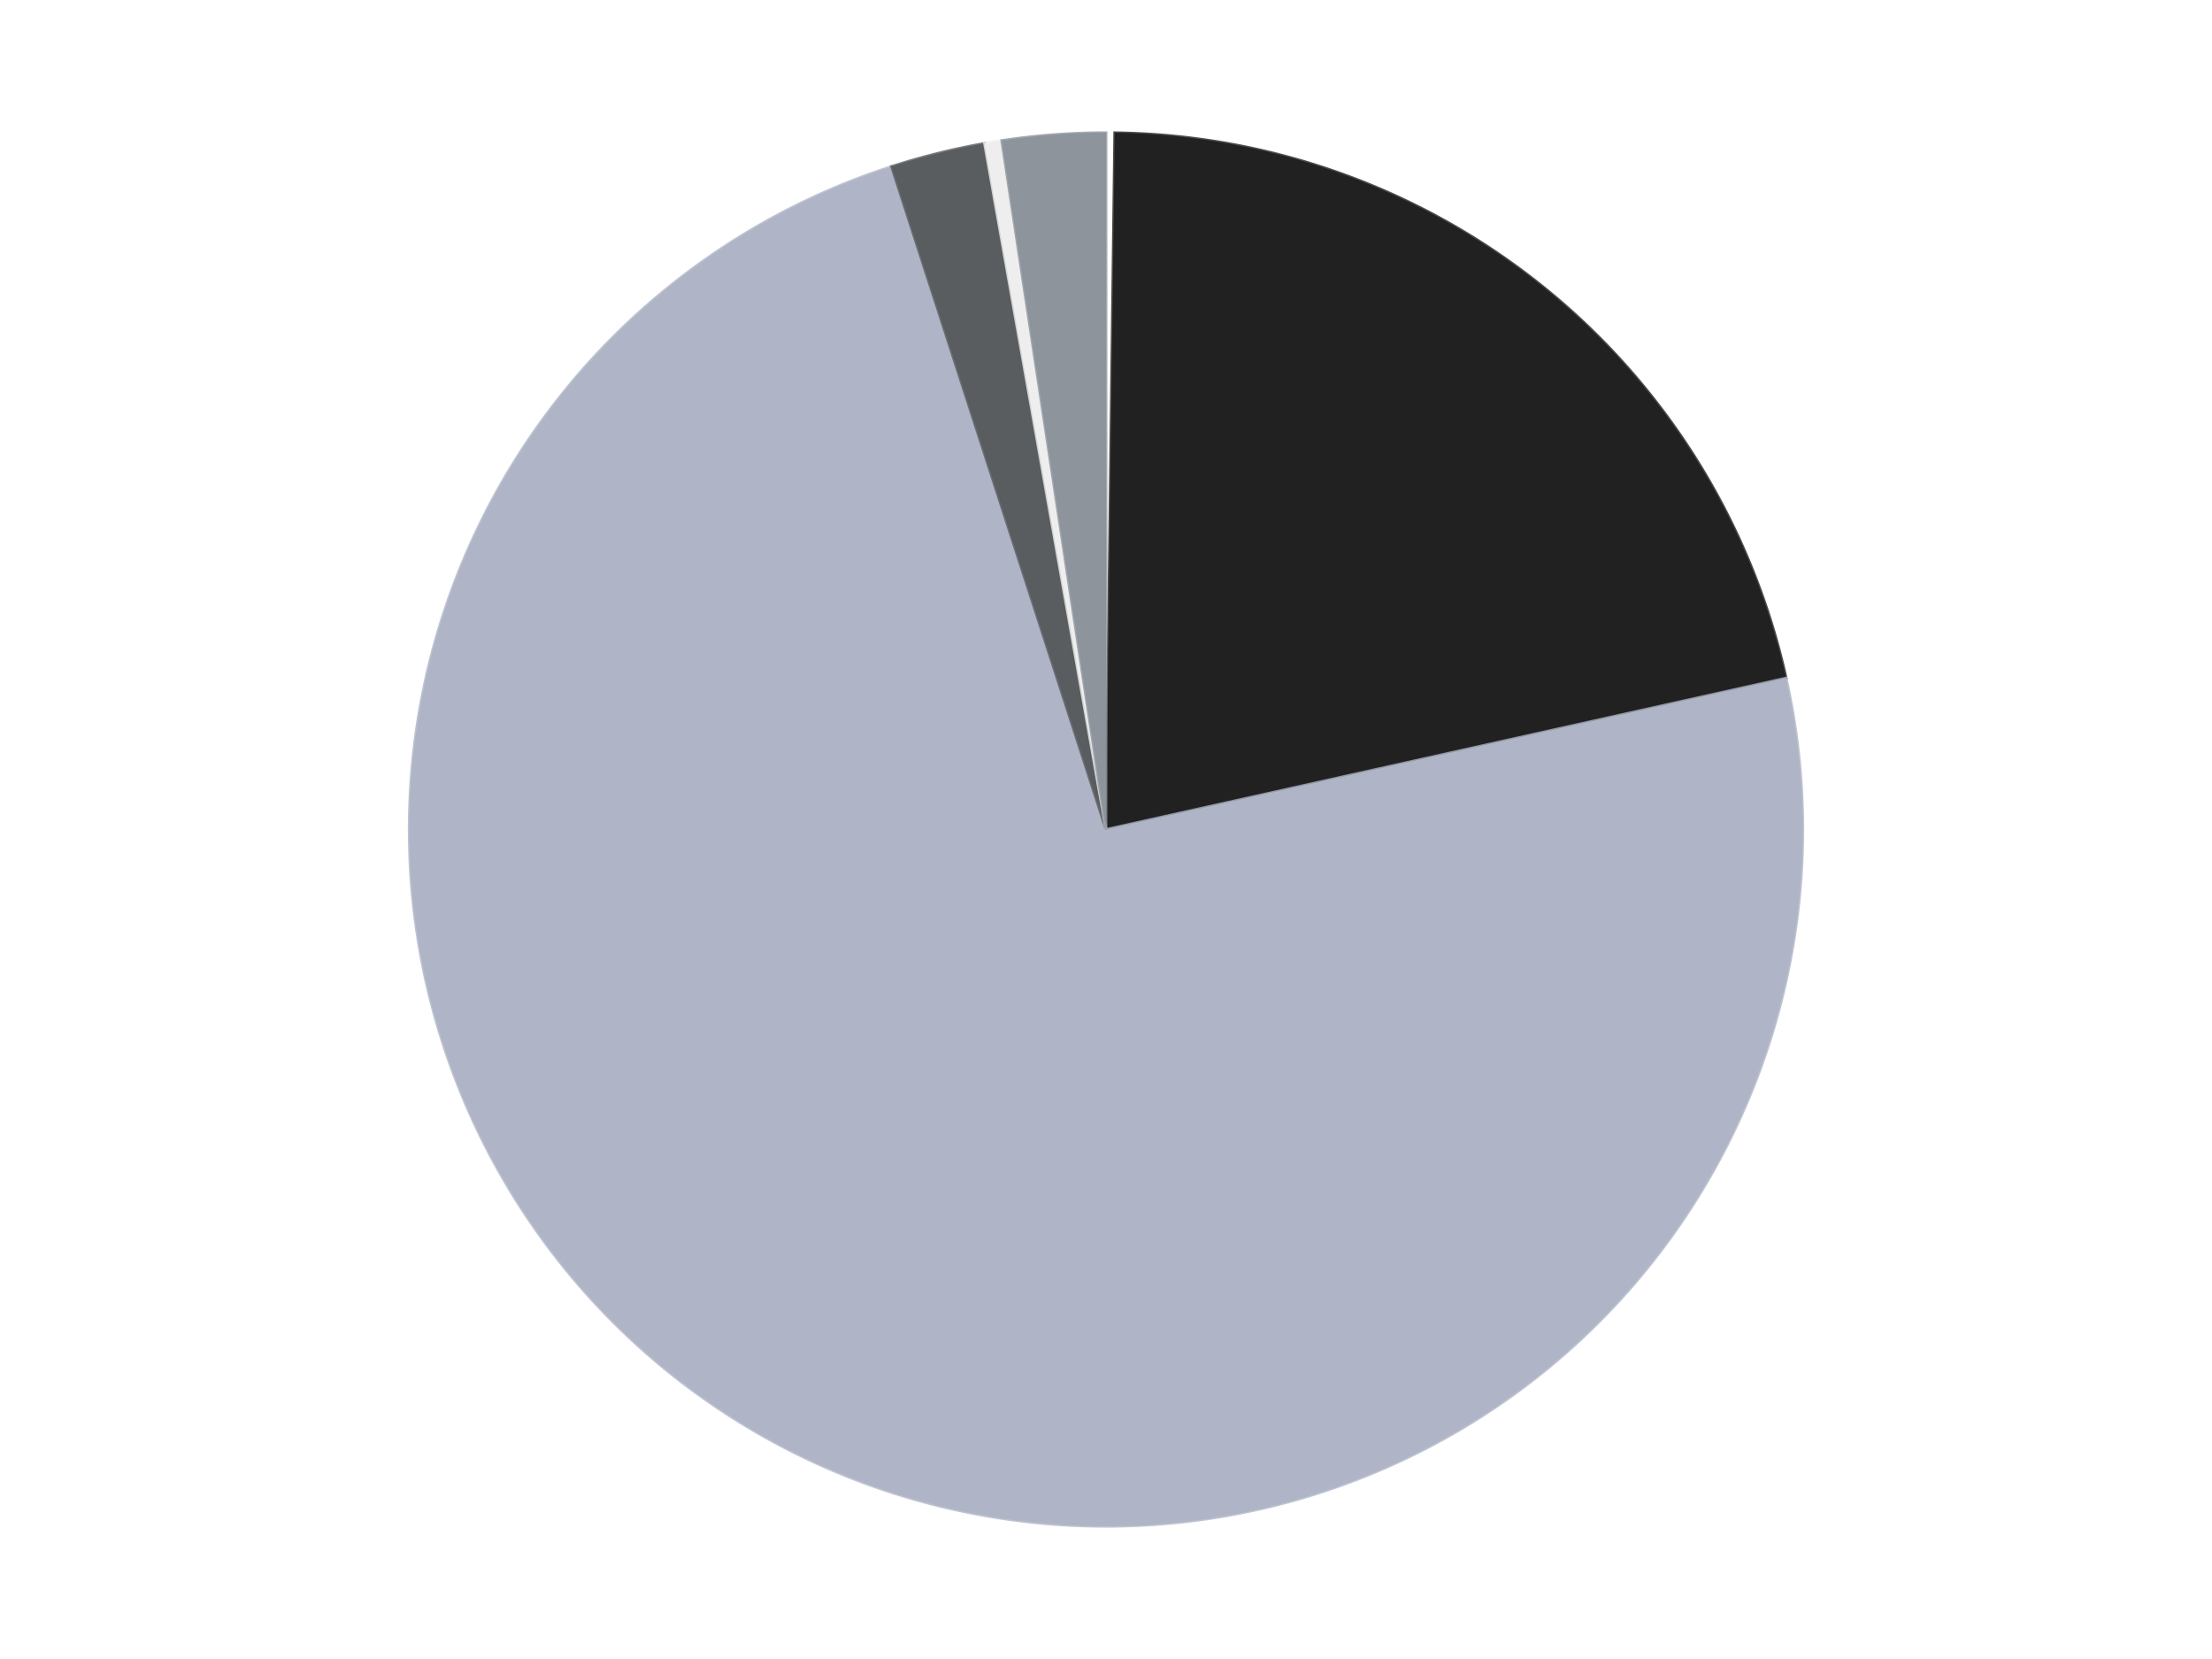 <?xml version='1.0' encoding='utf-8'?>
<svg xmlns="http://www.w3.org/2000/svg" xmlns:xlink="http://www.w3.org/1999/xlink" id="chart-97f12f37-225a-443c-b47e-ffdff028e4fc" class="pygal-chart" viewBox="0 0 800 600"><!--Generated with pygal 3.0.4 (lxml) ©Kozea 2012-2016 on 2024-07-07--><!--http://pygal.org--><!--http://github.com/Kozea/pygal--><defs><style type="text/css">#chart-97f12f37-225a-443c-b47e-ffdff028e4fc{-webkit-user-select:none;-webkit-font-smoothing:antialiased;font-family:Consolas,"Liberation Mono",Menlo,Courier,monospace}#chart-97f12f37-225a-443c-b47e-ffdff028e4fc .title{font-family:Consolas,"Liberation Mono",Menlo,Courier,monospace;font-size:16px}#chart-97f12f37-225a-443c-b47e-ffdff028e4fc .legends .legend text{font-family:Consolas,"Liberation Mono",Menlo,Courier,monospace;font-size:14px}#chart-97f12f37-225a-443c-b47e-ffdff028e4fc .axis text{font-family:Consolas,"Liberation Mono",Menlo,Courier,monospace;font-size:10px}#chart-97f12f37-225a-443c-b47e-ffdff028e4fc .axis text.major{font-family:Consolas,"Liberation Mono",Menlo,Courier,monospace;font-size:10px}#chart-97f12f37-225a-443c-b47e-ffdff028e4fc .text-overlay text.value{font-family:Consolas,"Liberation Mono",Menlo,Courier,monospace;font-size:16px}#chart-97f12f37-225a-443c-b47e-ffdff028e4fc .text-overlay text.label{font-family:Consolas,"Liberation Mono",Menlo,Courier,monospace;font-size:10px}#chart-97f12f37-225a-443c-b47e-ffdff028e4fc .tooltip{font-family:Consolas,"Liberation Mono",Menlo,Courier,monospace;font-size:14px}#chart-97f12f37-225a-443c-b47e-ffdff028e4fc text.no_data{font-family:Consolas,"Liberation Mono",Menlo,Courier,monospace;font-size:64px}
#chart-97f12f37-225a-443c-b47e-ffdff028e4fc{background-color:transparent}#chart-97f12f37-225a-443c-b47e-ffdff028e4fc path,#chart-97f12f37-225a-443c-b47e-ffdff028e4fc line,#chart-97f12f37-225a-443c-b47e-ffdff028e4fc rect,#chart-97f12f37-225a-443c-b47e-ffdff028e4fc circle{-webkit-transition:150ms;-moz-transition:150ms;transition:150ms}#chart-97f12f37-225a-443c-b47e-ffdff028e4fc .graph &gt; .background{fill:transparent}#chart-97f12f37-225a-443c-b47e-ffdff028e4fc .plot &gt; .background{fill:transparent}#chart-97f12f37-225a-443c-b47e-ffdff028e4fc .graph{fill:rgba(0,0,0,.87)}#chart-97f12f37-225a-443c-b47e-ffdff028e4fc text.no_data{fill:rgba(0,0,0,1)}#chart-97f12f37-225a-443c-b47e-ffdff028e4fc .title{fill:rgba(0,0,0,1)}#chart-97f12f37-225a-443c-b47e-ffdff028e4fc .legends .legend text{fill:rgba(0,0,0,.87)}#chart-97f12f37-225a-443c-b47e-ffdff028e4fc .legends .legend:hover text{fill:rgba(0,0,0,1)}#chart-97f12f37-225a-443c-b47e-ffdff028e4fc .axis .line{stroke:rgba(0,0,0,1)}#chart-97f12f37-225a-443c-b47e-ffdff028e4fc .axis .guide.line{stroke:rgba(0,0,0,.54)}#chart-97f12f37-225a-443c-b47e-ffdff028e4fc .axis .major.line{stroke:rgba(0,0,0,.87)}#chart-97f12f37-225a-443c-b47e-ffdff028e4fc .axis text.major{fill:rgba(0,0,0,1)}#chart-97f12f37-225a-443c-b47e-ffdff028e4fc .axis.y .guides:hover .guide.line,#chart-97f12f37-225a-443c-b47e-ffdff028e4fc .line-graph .axis.x .guides:hover .guide.line,#chart-97f12f37-225a-443c-b47e-ffdff028e4fc .stackedline-graph .axis.x .guides:hover .guide.line,#chart-97f12f37-225a-443c-b47e-ffdff028e4fc .xy-graph .axis.x .guides:hover .guide.line{stroke:rgba(0,0,0,1)}#chart-97f12f37-225a-443c-b47e-ffdff028e4fc .axis .guides:hover text{fill:rgba(0,0,0,1)}#chart-97f12f37-225a-443c-b47e-ffdff028e4fc .reactive{fill-opacity:1.0;stroke-opacity:.8;stroke-width:1}#chart-97f12f37-225a-443c-b47e-ffdff028e4fc .ci{stroke:rgba(0,0,0,.87)}#chart-97f12f37-225a-443c-b47e-ffdff028e4fc .reactive.active,#chart-97f12f37-225a-443c-b47e-ffdff028e4fc .active .reactive{fill-opacity:0.6;stroke-opacity:.9;stroke-width:4}#chart-97f12f37-225a-443c-b47e-ffdff028e4fc .ci .reactive.active{stroke-width:1.5}#chart-97f12f37-225a-443c-b47e-ffdff028e4fc .series text{fill:rgba(0,0,0,1)}#chart-97f12f37-225a-443c-b47e-ffdff028e4fc .tooltip rect{fill:transparent;stroke:rgba(0,0,0,1);-webkit-transition:opacity 150ms;-moz-transition:opacity 150ms;transition:opacity 150ms}#chart-97f12f37-225a-443c-b47e-ffdff028e4fc .tooltip .label{fill:rgba(0,0,0,.87)}#chart-97f12f37-225a-443c-b47e-ffdff028e4fc .tooltip .label{fill:rgba(0,0,0,.87)}#chart-97f12f37-225a-443c-b47e-ffdff028e4fc .tooltip .legend{font-size:.8em;fill:rgba(0,0,0,.54)}#chart-97f12f37-225a-443c-b47e-ffdff028e4fc .tooltip .x_label{font-size:.6em;fill:rgba(0,0,0,1)}#chart-97f12f37-225a-443c-b47e-ffdff028e4fc .tooltip .xlink{font-size:.5em;text-decoration:underline}#chart-97f12f37-225a-443c-b47e-ffdff028e4fc .tooltip .value{font-size:1.5em}#chart-97f12f37-225a-443c-b47e-ffdff028e4fc .bound{font-size:.5em}#chart-97f12f37-225a-443c-b47e-ffdff028e4fc .max-value{font-size:.75em;fill:rgba(0,0,0,.54)}#chart-97f12f37-225a-443c-b47e-ffdff028e4fc .map-element{fill:transparent;stroke:rgba(0,0,0,.54) !important}#chart-97f12f37-225a-443c-b47e-ffdff028e4fc .map-element .reactive{fill-opacity:inherit;stroke-opacity:inherit}#chart-97f12f37-225a-443c-b47e-ffdff028e4fc .color-0,#chart-97f12f37-225a-443c-b47e-ffdff028e4fc .color-0 a:visited{stroke:#F44336;fill:#F44336}#chart-97f12f37-225a-443c-b47e-ffdff028e4fc .color-1,#chart-97f12f37-225a-443c-b47e-ffdff028e4fc .color-1 a:visited{stroke:#3F51B5;fill:#3F51B5}#chart-97f12f37-225a-443c-b47e-ffdff028e4fc .color-2,#chart-97f12f37-225a-443c-b47e-ffdff028e4fc .color-2 a:visited{stroke:#009688;fill:#009688}#chart-97f12f37-225a-443c-b47e-ffdff028e4fc .color-3,#chart-97f12f37-225a-443c-b47e-ffdff028e4fc .color-3 a:visited{stroke:#FFC107;fill:#FFC107}#chart-97f12f37-225a-443c-b47e-ffdff028e4fc .color-4,#chart-97f12f37-225a-443c-b47e-ffdff028e4fc .color-4 a:visited{stroke:#FF5722;fill:#FF5722}#chart-97f12f37-225a-443c-b47e-ffdff028e4fc .color-5,#chart-97f12f37-225a-443c-b47e-ffdff028e4fc .color-5 a:visited{stroke:#9C27B0;fill:#9C27B0}#chart-97f12f37-225a-443c-b47e-ffdff028e4fc .text-overlay .color-0 text{fill:black}#chart-97f12f37-225a-443c-b47e-ffdff028e4fc .text-overlay .color-1 text{fill:black}#chart-97f12f37-225a-443c-b47e-ffdff028e4fc .text-overlay .color-2 text{fill:black}#chart-97f12f37-225a-443c-b47e-ffdff028e4fc .text-overlay .color-3 text{fill:black}#chart-97f12f37-225a-443c-b47e-ffdff028e4fc .text-overlay .color-4 text{fill:black}#chart-97f12f37-225a-443c-b47e-ffdff028e4fc .text-overlay .color-5 text{fill:black}
#chart-97f12f37-225a-443c-b47e-ffdff028e4fc text.no_data{text-anchor:middle}#chart-97f12f37-225a-443c-b47e-ffdff028e4fc .guide.line{fill:none}#chart-97f12f37-225a-443c-b47e-ffdff028e4fc .centered{text-anchor:middle}#chart-97f12f37-225a-443c-b47e-ffdff028e4fc .title{text-anchor:middle}#chart-97f12f37-225a-443c-b47e-ffdff028e4fc .legends .legend text{fill-opacity:1}#chart-97f12f37-225a-443c-b47e-ffdff028e4fc .axis.x text{text-anchor:middle}#chart-97f12f37-225a-443c-b47e-ffdff028e4fc .axis.x:not(.web) text[transform]{text-anchor:start}#chart-97f12f37-225a-443c-b47e-ffdff028e4fc .axis.x:not(.web) text[transform].backwards{text-anchor:end}#chart-97f12f37-225a-443c-b47e-ffdff028e4fc .axis.y text{text-anchor:end}#chart-97f12f37-225a-443c-b47e-ffdff028e4fc .axis.y text[transform].backwards{text-anchor:start}#chart-97f12f37-225a-443c-b47e-ffdff028e4fc .axis.y2 text{text-anchor:start}#chart-97f12f37-225a-443c-b47e-ffdff028e4fc .axis.y2 text[transform].backwards{text-anchor:end}#chart-97f12f37-225a-443c-b47e-ffdff028e4fc .axis .guide.line{stroke-dasharray:4,4;stroke:black}#chart-97f12f37-225a-443c-b47e-ffdff028e4fc .axis .major.guide.line{stroke-dasharray:6,6;stroke:black}#chart-97f12f37-225a-443c-b47e-ffdff028e4fc .horizontal .axis.y .guide.line,#chart-97f12f37-225a-443c-b47e-ffdff028e4fc .horizontal .axis.y2 .guide.line,#chart-97f12f37-225a-443c-b47e-ffdff028e4fc .vertical .axis.x .guide.line{opacity:0}#chart-97f12f37-225a-443c-b47e-ffdff028e4fc .horizontal .axis.always_show .guide.line,#chart-97f12f37-225a-443c-b47e-ffdff028e4fc .vertical .axis.always_show .guide.line{opacity:1 !important}#chart-97f12f37-225a-443c-b47e-ffdff028e4fc .axis.y .guides:hover .guide.line,#chart-97f12f37-225a-443c-b47e-ffdff028e4fc .axis.y2 .guides:hover .guide.line,#chart-97f12f37-225a-443c-b47e-ffdff028e4fc .axis.x .guides:hover .guide.line{opacity:1}#chart-97f12f37-225a-443c-b47e-ffdff028e4fc .axis .guides:hover text{opacity:1}#chart-97f12f37-225a-443c-b47e-ffdff028e4fc .nofill{fill:none}#chart-97f12f37-225a-443c-b47e-ffdff028e4fc .subtle-fill{fill-opacity:.2}#chart-97f12f37-225a-443c-b47e-ffdff028e4fc .dot{stroke-width:1px;fill-opacity:1;stroke-opacity:1}#chart-97f12f37-225a-443c-b47e-ffdff028e4fc .dot.active{stroke-width:5px}#chart-97f12f37-225a-443c-b47e-ffdff028e4fc .dot.negative{fill:transparent}#chart-97f12f37-225a-443c-b47e-ffdff028e4fc text,#chart-97f12f37-225a-443c-b47e-ffdff028e4fc tspan{stroke:none !important}#chart-97f12f37-225a-443c-b47e-ffdff028e4fc .series text.active{opacity:1}#chart-97f12f37-225a-443c-b47e-ffdff028e4fc .tooltip rect{fill-opacity:.95;stroke-width:.5}#chart-97f12f37-225a-443c-b47e-ffdff028e4fc .tooltip text{fill-opacity:1}#chart-97f12f37-225a-443c-b47e-ffdff028e4fc .showable{visibility:hidden}#chart-97f12f37-225a-443c-b47e-ffdff028e4fc .showable.shown{visibility:visible}#chart-97f12f37-225a-443c-b47e-ffdff028e4fc .gauge-background{fill:rgba(229,229,229,1);stroke:none}#chart-97f12f37-225a-443c-b47e-ffdff028e4fc .bg-lines{stroke:transparent;stroke-width:2px}</style><script type="text/javascript">window.pygal = window.pygal || {};window.pygal.config = window.pygal.config || {};window.pygal.config['97f12f37-225a-443c-b47e-ffdff028e4fc'] = {"allow_interruptions": false, "box_mode": "extremes", "classes": ["pygal-chart"], "css": ["file://style.css", "file://graph.css"], "defs": [], "disable_xml_declaration": false, "dots_size": 2.5, "dynamic_print_values": false, "explicit_size": false, "fill": false, "force_uri_protocol": "https", "formatter": null, "half_pie": false, "height": 600, "include_x_axis": false, "inner_radius": 0, "interpolate": null, "interpolation_parameters": {}, "interpolation_precision": 250, "inverse_y_axis": false, "js": ["//kozea.github.io/pygal.js/2.0.x/pygal-tooltips.min.js"], "legend_at_bottom": false, "legend_at_bottom_columns": null, "legend_box_size": 12, "logarithmic": false, "margin": 20, "margin_bottom": null, "margin_left": null, "margin_right": null, "margin_top": null, "max_scale": 16, "min_scale": 4, "missing_value_fill_truncation": "x", "no_data_text": "No data", "no_prefix": false, "order_min": null, "pretty_print": false, "print_labels": false, "print_values": false, "print_values_position": "center", "print_zeroes": true, "range": null, "rounded_bars": null, "secondary_range": null, "show_dots": true, "show_legend": false, "show_minor_x_labels": true, "show_minor_y_labels": true, "show_only_major_dots": false, "show_x_guides": false, "show_x_labels": true, "show_y_guides": true, "show_y_labels": true, "spacing": 10, "stack_from_top": false, "strict": false, "stroke": true, "stroke_style": null, "style": {"background": "transparent", "ci_colors": [], "colors": ["#F44336", "#3F51B5", "#009688", "#FFC107", "#FF5722", "#9C27B0", "#03A9F4", "#8BC34A", "#FF9800", "#E91E63", "#2196F3", "#4CAF50", "#FFEB3B", "#673AB7", "#00BCD4", "#CDDC39", "#9E9E9E", "#607D8B"], "dot_opacity": "1", "font_family": "Consolas, \"Liberation Mono\", Menlo, Courier, monospace", "foreground": "rgba(0, 0, 0, .87)", "foreground_strong": "rgba(0, 0, 0, 1)", "foreground_subtle": "rgba(0, 0, 0, .54)", "guide_stroke_color": "black", "guide_stroke_dasharray": "4,4", "label_font_family": "Consolas, \"Liberation Mono\", Menlo, Courier, monospace", "label_font_size": 10, "legend_font_family": "Consolas, \"Liberation Mono\", Menlo, Courier, monospace", "legend_font_size": 14, "major_guide_stroke_color": "black", "major_guide_stroke_dasharray": "6,6", "major_label_font_family": "Consolas, \"Liberation Mono\", Menlo, Courier, monospace", "major_label_font_size": 10, "no_data_font_family": "Consolas, \"Liberation Mono\", Menlo, Courier, monospace", "no_data_font_size": 64, "opacity": "1.0", "opacity_hover": "0.6", "plot_background": "transparent", "stroke_opacity": ".8", "stroke_opacity_hover": ".9", "stroke_width": "1", "stroke_width_hover": "4", "title_font_family": "Consolas, \"Liberation Mono\", Menlo, Courier, monospace", "title_font_size": 16, "tooltip_font_family": "Consolas, \"Liberation Mono\", Menlo, Courier, monospace", "tooltip_font_size": 14, "transition": "150ms", "value_background": "rgba(229, 229, 229, 1)", "value_colors": [], "value_font_family": "Consolas, \"Liberation Mono\", Menlo, Courier, monospace", "value_font_size": 16, "value_label_font_family": "Consolas, \"Liberation Mono\", Menlo, Courier, monospace", "value_label_font_size": 10}, "title": null, "tooltip_border_radius": 0, "tooltip_fancy_mode": true, "truncate_label": null, "truncate_legend": null, "width": 800, "x_label_rotation": 0, "x_labels": null, "x_labels_major": null, "x_labels_major_count": null, "x_labels_major_every": null, "x_title": null, "xrange": null, "y_label_rotation": 0, "y_labels": null, "y_labels_major": null, "y_labels_major_count": null, "y_labels_major_every": null, "y_title": null, "zero": 0, "legends": ["White", "Black", "Light Bluish Gray", "Dark Bluish Gray", "Trans-Clear", "Flat Silver"]}</script><script type="text/javascript" xlink:href="https://kozea.github.io/pygal.js/2.0.x/pygal-tooltips.min.js"/></defs><title>Pygal</title><g class="graph pie-graph vertical"><rect x="0" y="0" width="800" height="600" class="background"/><g transform="translate(20, 20)" class="plot"><rect x="0" y="0" width="760" height="560" class="background"/><g class="series serie-0 color-0"><g class="slices"><g class="slice" style="fill: #FFFFFF; stroke: #FFFFFF"><path d="M380 28 A252 252 0 0 1 383.154 28.02 L380 280 A0 0 0 0 0 380 280 z" class="slice reactive tooltip-trigger"/><desc class="value">1</desc><desc class="x centered">380.78852209271315</desc><desc class="y centered">154.00246735388305</desc></g></g></g><g class="series serie-1 color-1"><g class="slices"><g class="slice" style="fill: #212121; stroke: #212121"><path d="M383.154 28.02 A252 252 0 0 1 625.979 225.243 L380 280 A0 0 0 0 0 380 280 z" class="slice reactive tooltip-trigger"/><desc class="value">107</desc><desc class="x centered">459.437271526229</desc><desc class="y centered">182.19550167569915</desc></g></g></g><g class="series serie-2 color-2"><g class="slices"><g class="slice" style="fill: #AFB5C7; stroke: #AFB5C7"><path d="M625.979 225.243 A252 252 0 1 1 302.428 40.236 L380 280 A0 0 0 1 0 380 280 z" class="slice reactive tooltip-trigger"/><desc class="value">369</desc><desc class="x centered">317.455803395257</desc><desc class="y centered">389.3810928408893</desc></g></g></g><g class="series serie-3 color-3"><g class="slices"><g class="slice" style="fill: #595D60; stroke: #595D60"><path d="M302.428 40.236 A252 252 0 0 1 336.068 31.859 L380 280 A0 0 0 0 0 380 280 z" class="slice reactive tooltip-trigger"/><desc class="value">11</desc><desc class="x centered">349.55184698245046</desc><desc class="y centered">157.7342649070481</desc></g></g></g><g class="series serie-4 color-4"><g class="slices"><g class="slice" style="fill: #EEEEEE; stroke: #EEEEEE"><path d="M336.068 31.859 A252 252 0 0 1 342.293 30.837 L380 280 A0 0 0 0 0 380 280 z" class="slice reactive tooltip-trigger"/><desc class="value">2</desc><desc class="x centered">359.58863650941225</desc><desc class="y centered">155.66426000358905</desc></g></g></g><g class="series serie-5 color-5"><g class="slices"><g class="slice" style="fill: #8D949C; stroke: #8D949C"><path d="M342.293 30.837 A252 252 0 0 1 380 28 L380 280 A0 0 0 0 0 380 280 z" class="slice reactive tooltip-trigger"/><desc class="value">12</desc><desc class="x centered">370.54656470498094</desc><desc class="y centered">154.35513316843029</desc></g></g></g></g><g class="titles"/><g transform="translate(20, 20)" class="plot overlay"><g class="series serie-0 color-0"/><g class="series serie-1 color-1"/><g class="series serie-2 color-2"/><g class="series serie-3 color-3"/><g class="series serie-4 color-4"/><g class="series serie-5 color-5"/></g><g transform="translate(20, 20)" class="plot text-overlay"><g class="series serie-0 color-0"/><g class="series serie-1 color-1"/><g class="series serie-2 color-2"/><g class="series serie-3 color-3"/><g class="series serie-4 color-4"/><g class="series serie-5 color-5"/></g><g transform="translate(20, 20)" class="plot tooltip-overlay"><g transform="translate(0 0)" style="opacity: 0" class="tooltip"><rect rx="0" ry="0" width="0" height="0" class="tooltip-box"/><g class="text"/></g></g></g></svg>